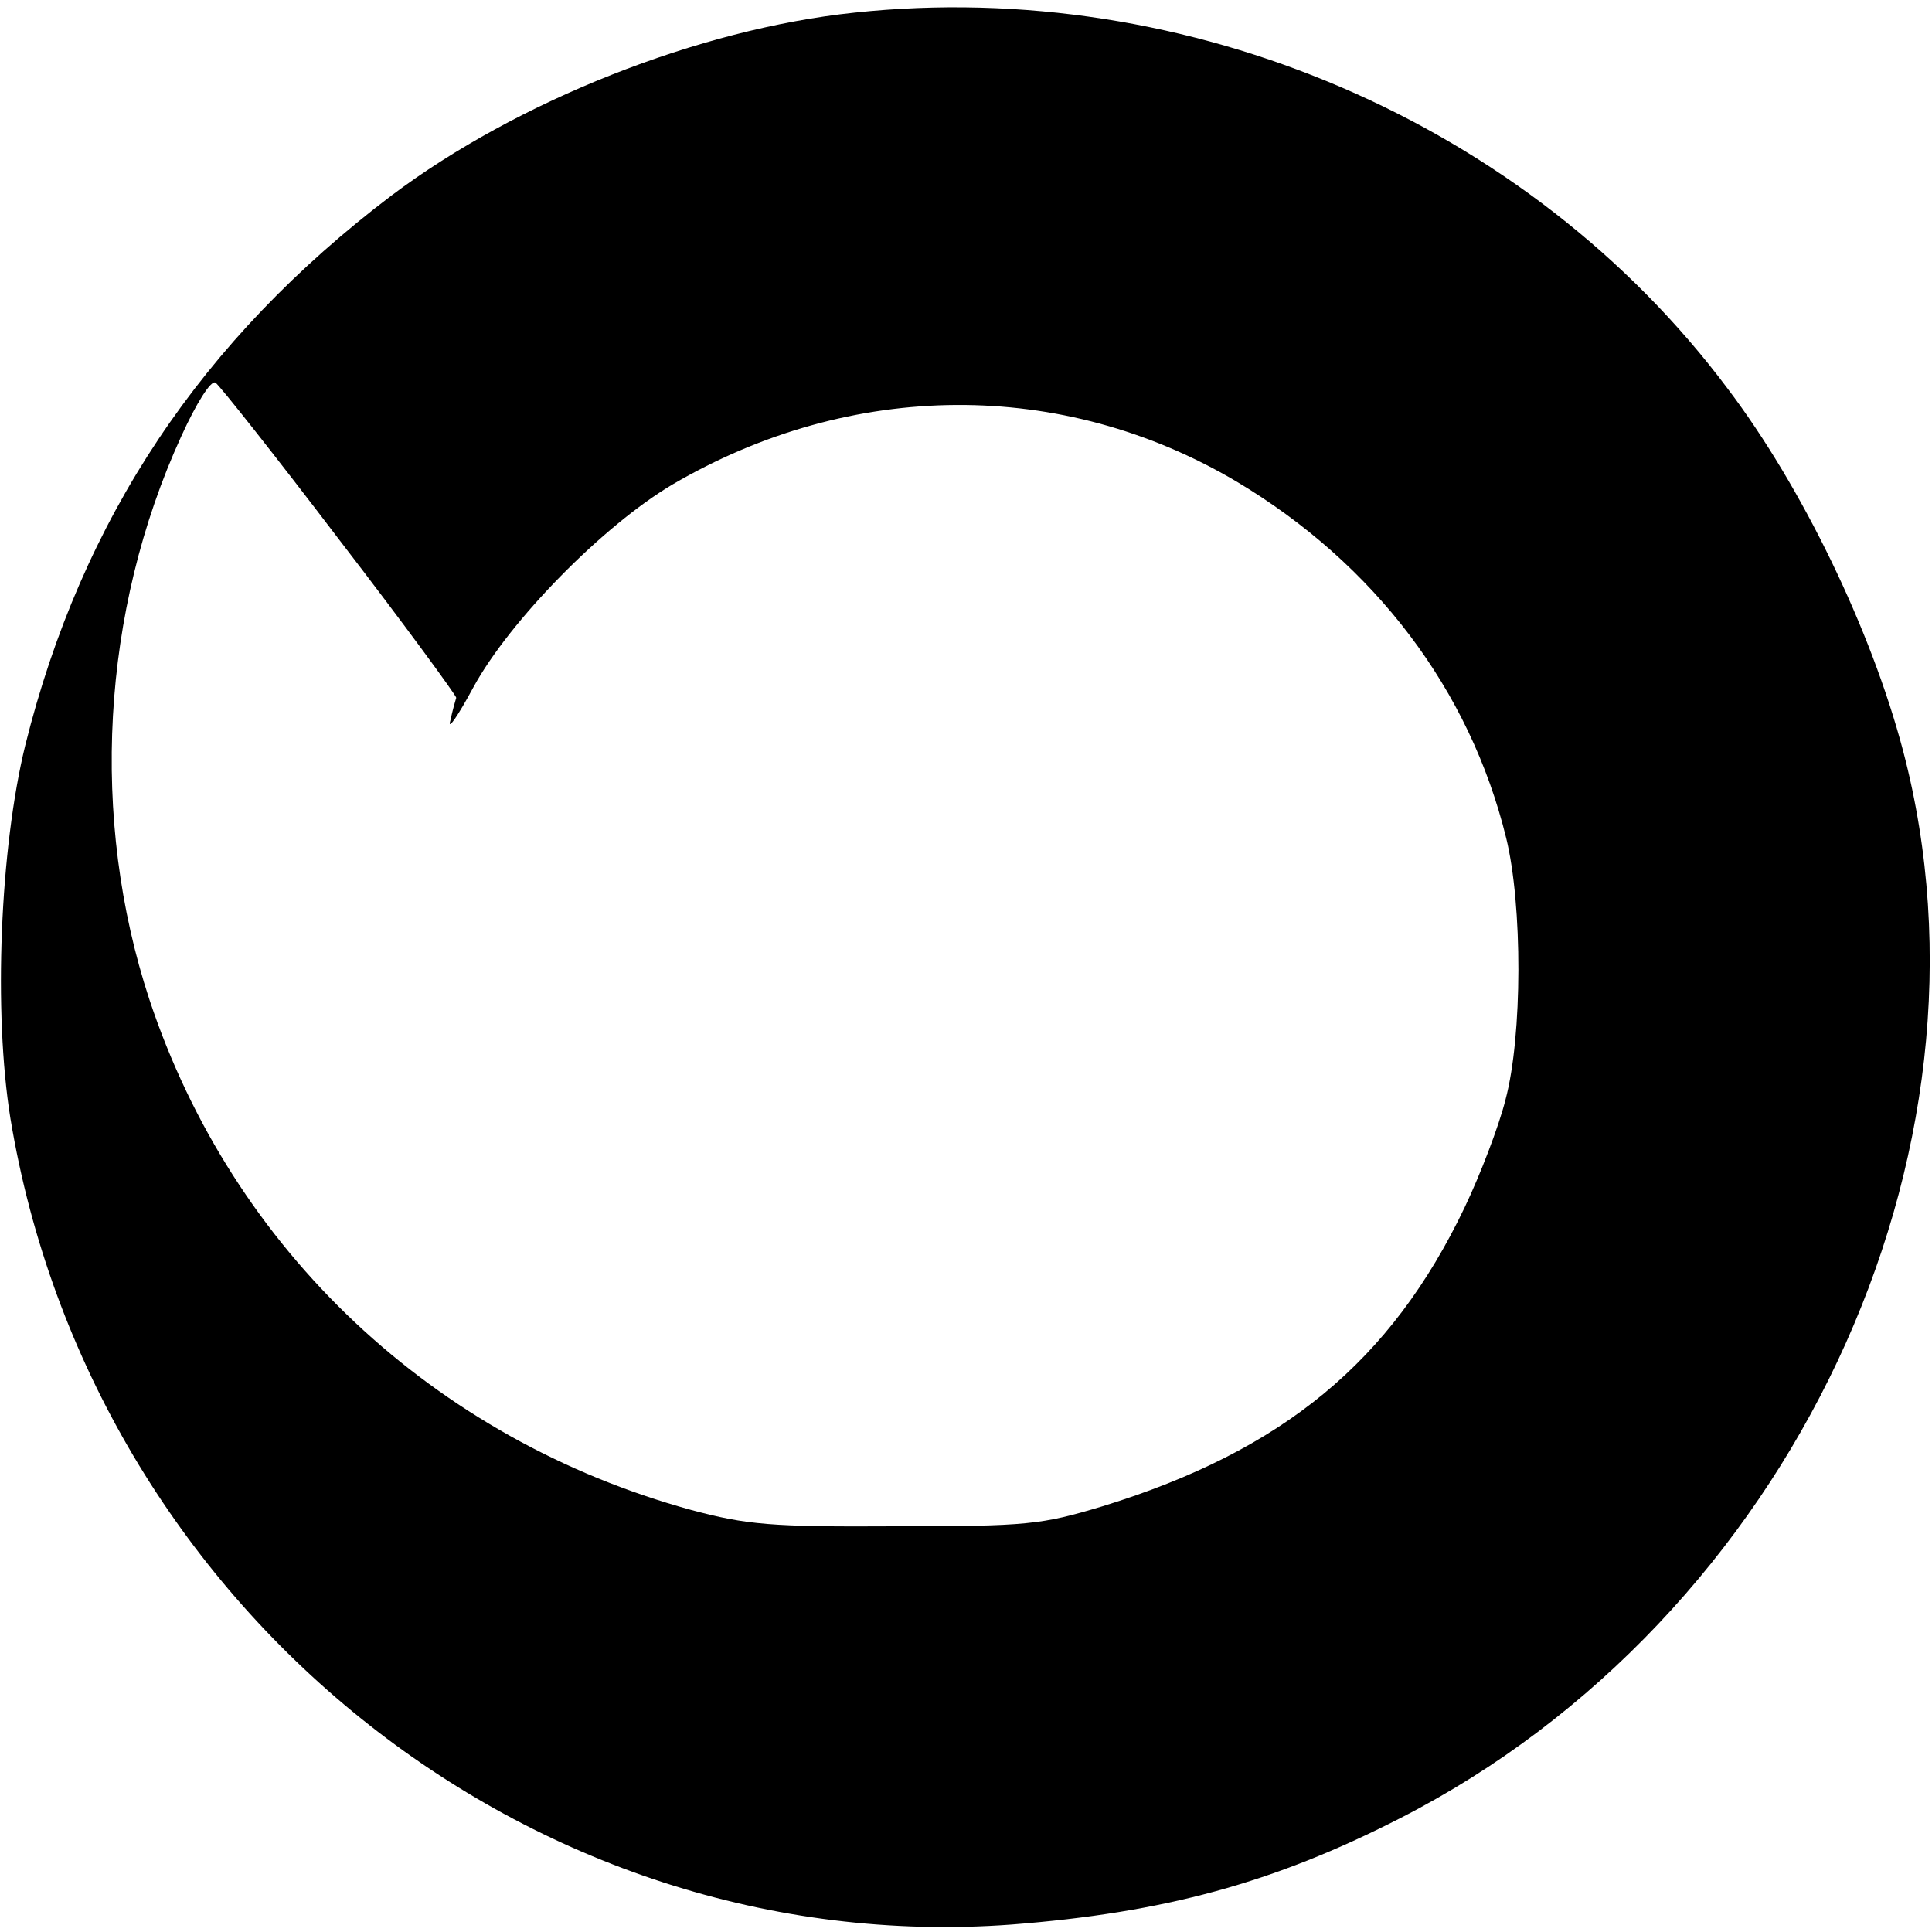 <?xml version="1.0" standalone="no"?>
<!DOCTYPE svg PUBLIC "-//W3C//DTD SVG 20010904//EN"
 "http://www.w3.org/TR/2001/REC-SVG-20010904/DTD/svg10.dtd">
<svg version="1.0" xmlns="http://www.w3.org/2000/svg"
 width="260pt" height="260pt" viewBox="0 0 260 260"
 preserveAspectRatio="xMidYMid meet">
<g transform="translate(0,260) scale(0.1,-0.1)"
fill="#000000" stroke="none">
<path d="M1150 2583 c-210 -22 -454 -119 -623 -246 -256 -194 -417 -435 -493
-740 -34 -139 -43 -359 -20 -502 109 -658 699 -1133 1347 -1085 206 16 353 56
523 143 525 268 820 894 677 1437 -43 163 -136 355 -236 487 -268 358 -725
554 -1175 506z m-693 -710 c87 -113 157 -209 157 -212 -1 -3 -5 -17 -8 -31 -4
-14 10 6 31 45 49 90 175 218 268 273 241 141 524 143 759 4 186 -111 314
-280 363 -480 22 -90 22 -266 -1 -352 -9 -36 -34 -101 -55 -145 -99 -207 -244
-327 -487 -402 -83 -25 -101 -27 -279 -27 -168 -1 -200 2 -275 22 -346 95
-617 349 -729 687 -80 243 -65 522 43 758 20 44 40 76 46 72 5 -3 81 -99 167
-212z"/>
</g>
</svg>
